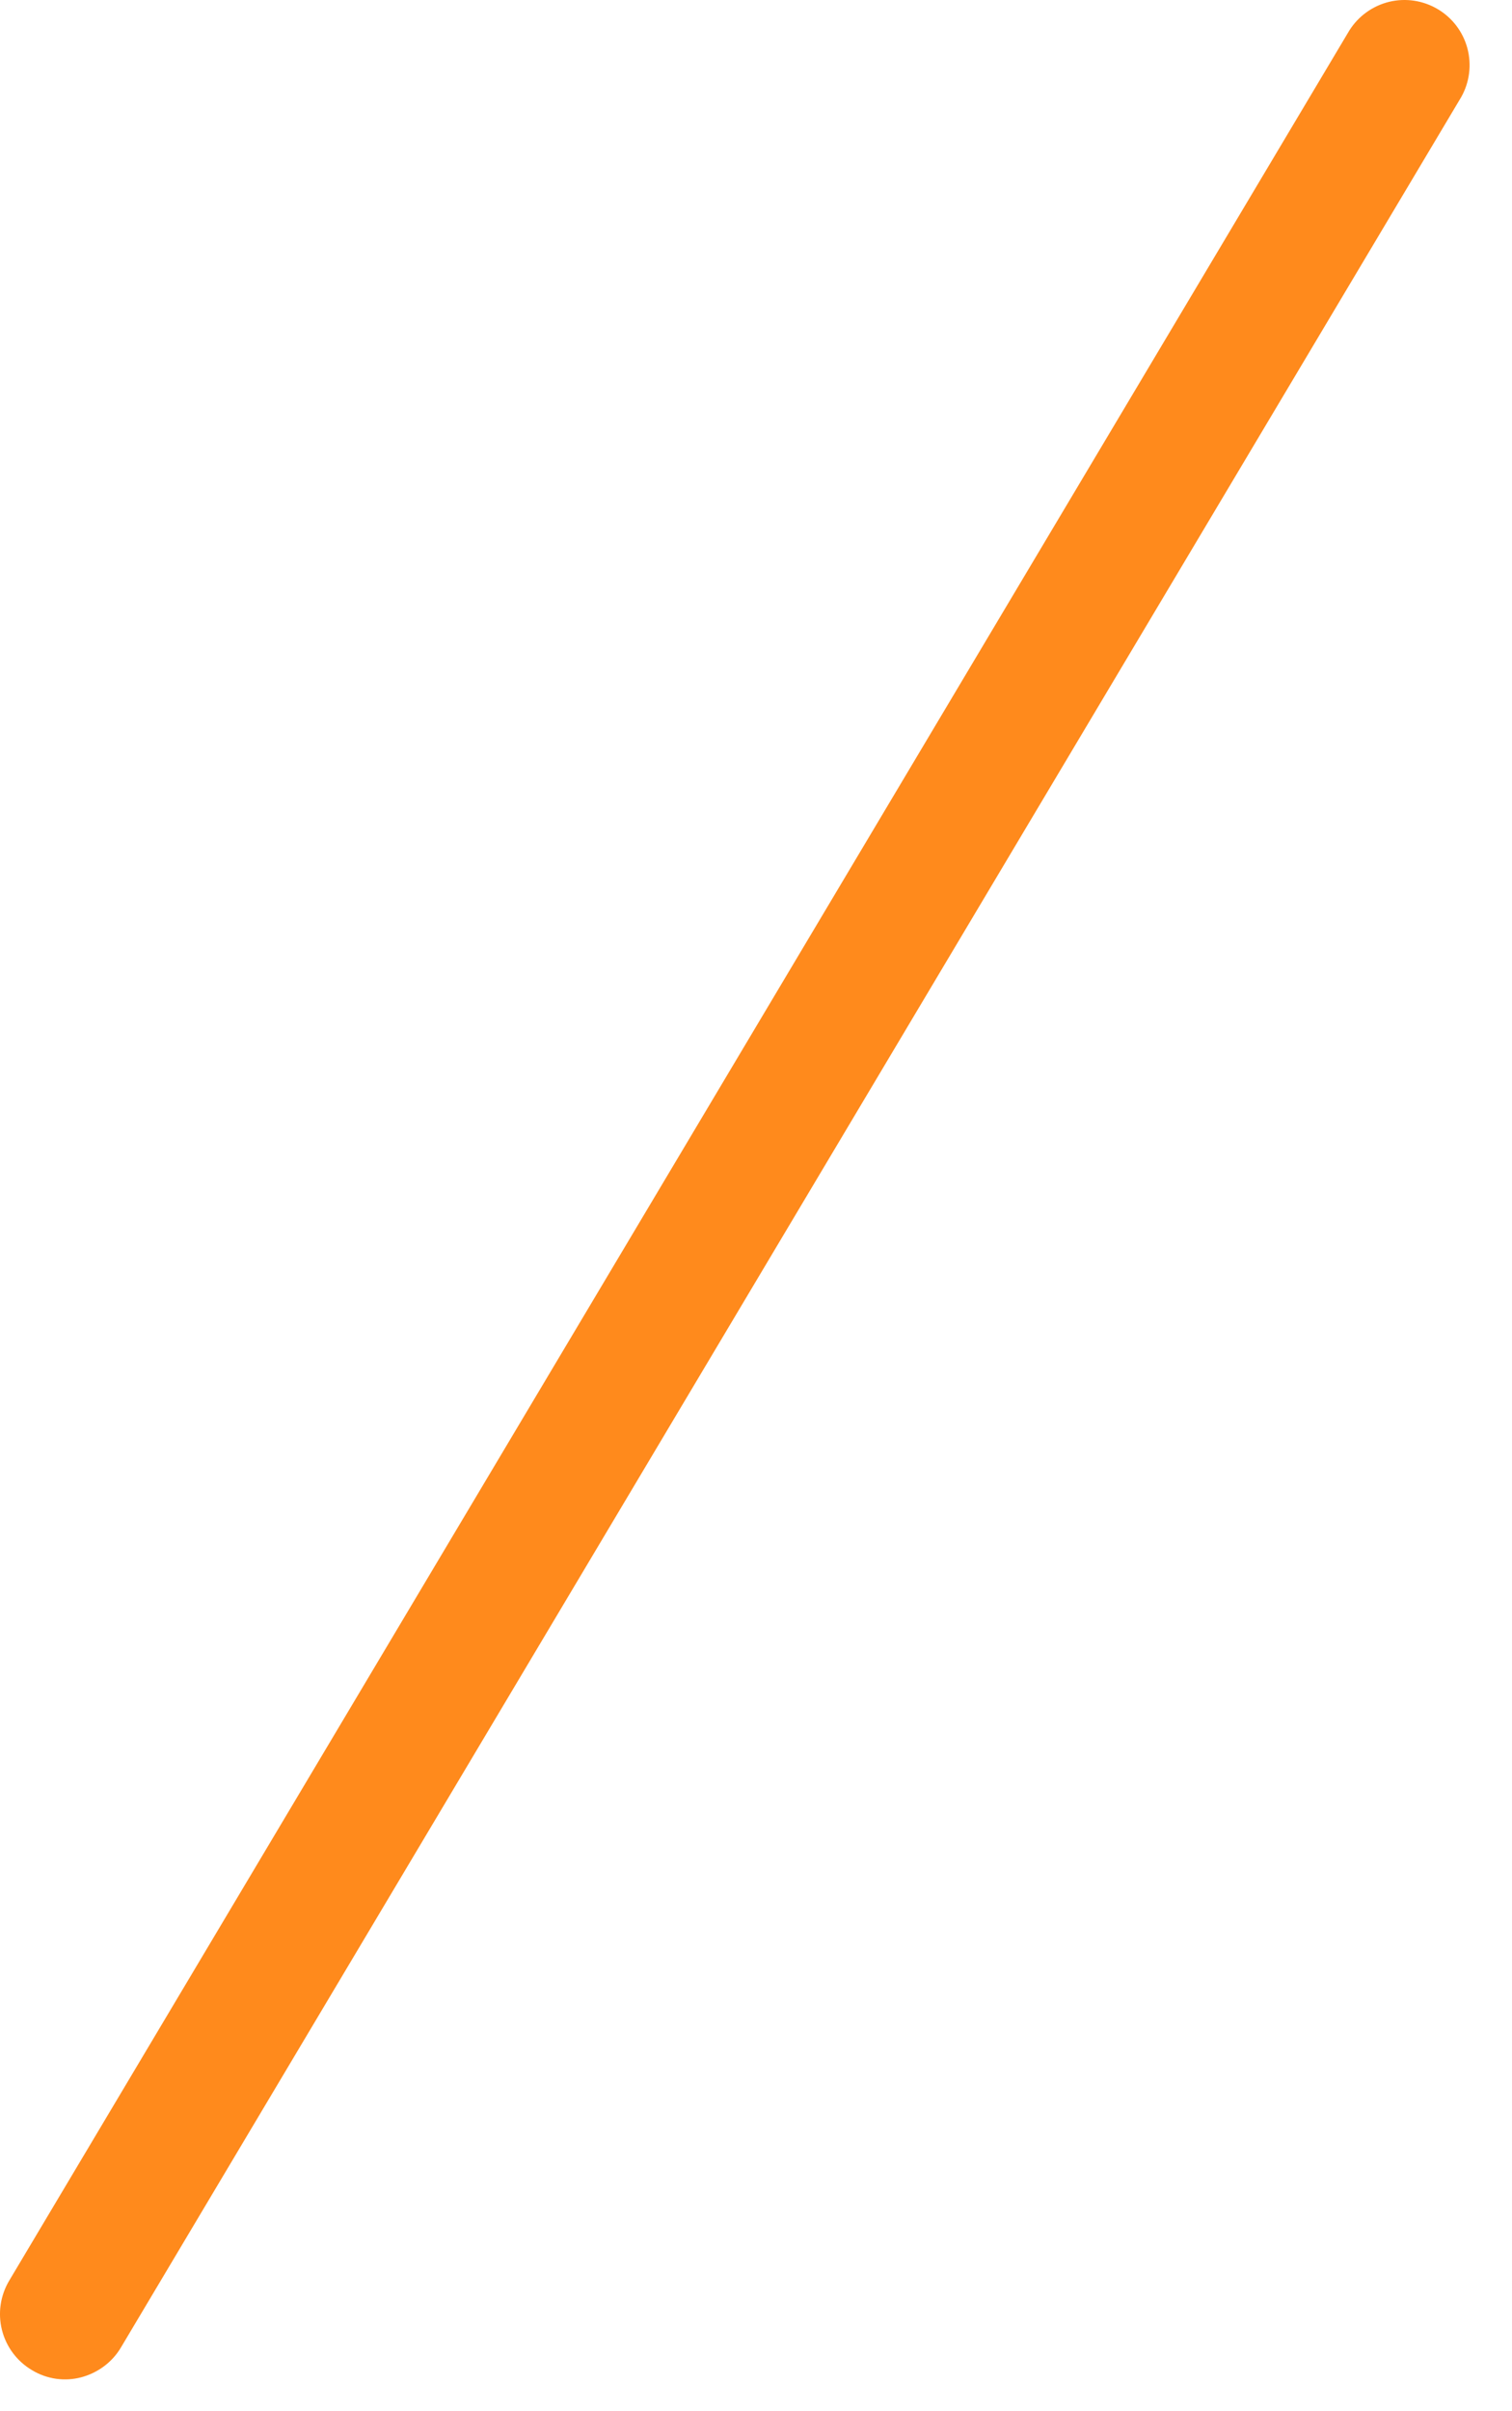 <?xml version="1.0" encoding="utf-8"?>
<svg xmlns="http://www.w3.org/2000/svg" fill="none" height="100%" overflow="visible" preserveAspectRatio="none" style="display: block;" viewBox="0 0 32 51" width="100%">
<path d="M1.717 50.283C1.377 50.372 1 50.328 0.673 50.129C0.359 49.942 0.132 49.639 0.042 49.284C-0.048 48.93 0.007 48.555 0.193 48.241L28.558 0.644C28.75 0.34 29.052 0.123 29.402 0.038C29.751 -0.046 30.12 0.01 30.429 0.194C30.738 0.377 30.963 0.674 31.056 1.022C31.148 1.369 31.102 1.739 30.926 2.052L2.561 49.649C2.369 49.975 2.056 50.193 1.717 50.283Z" fill="#FF8A1C" id="Vector"/>
</svg>